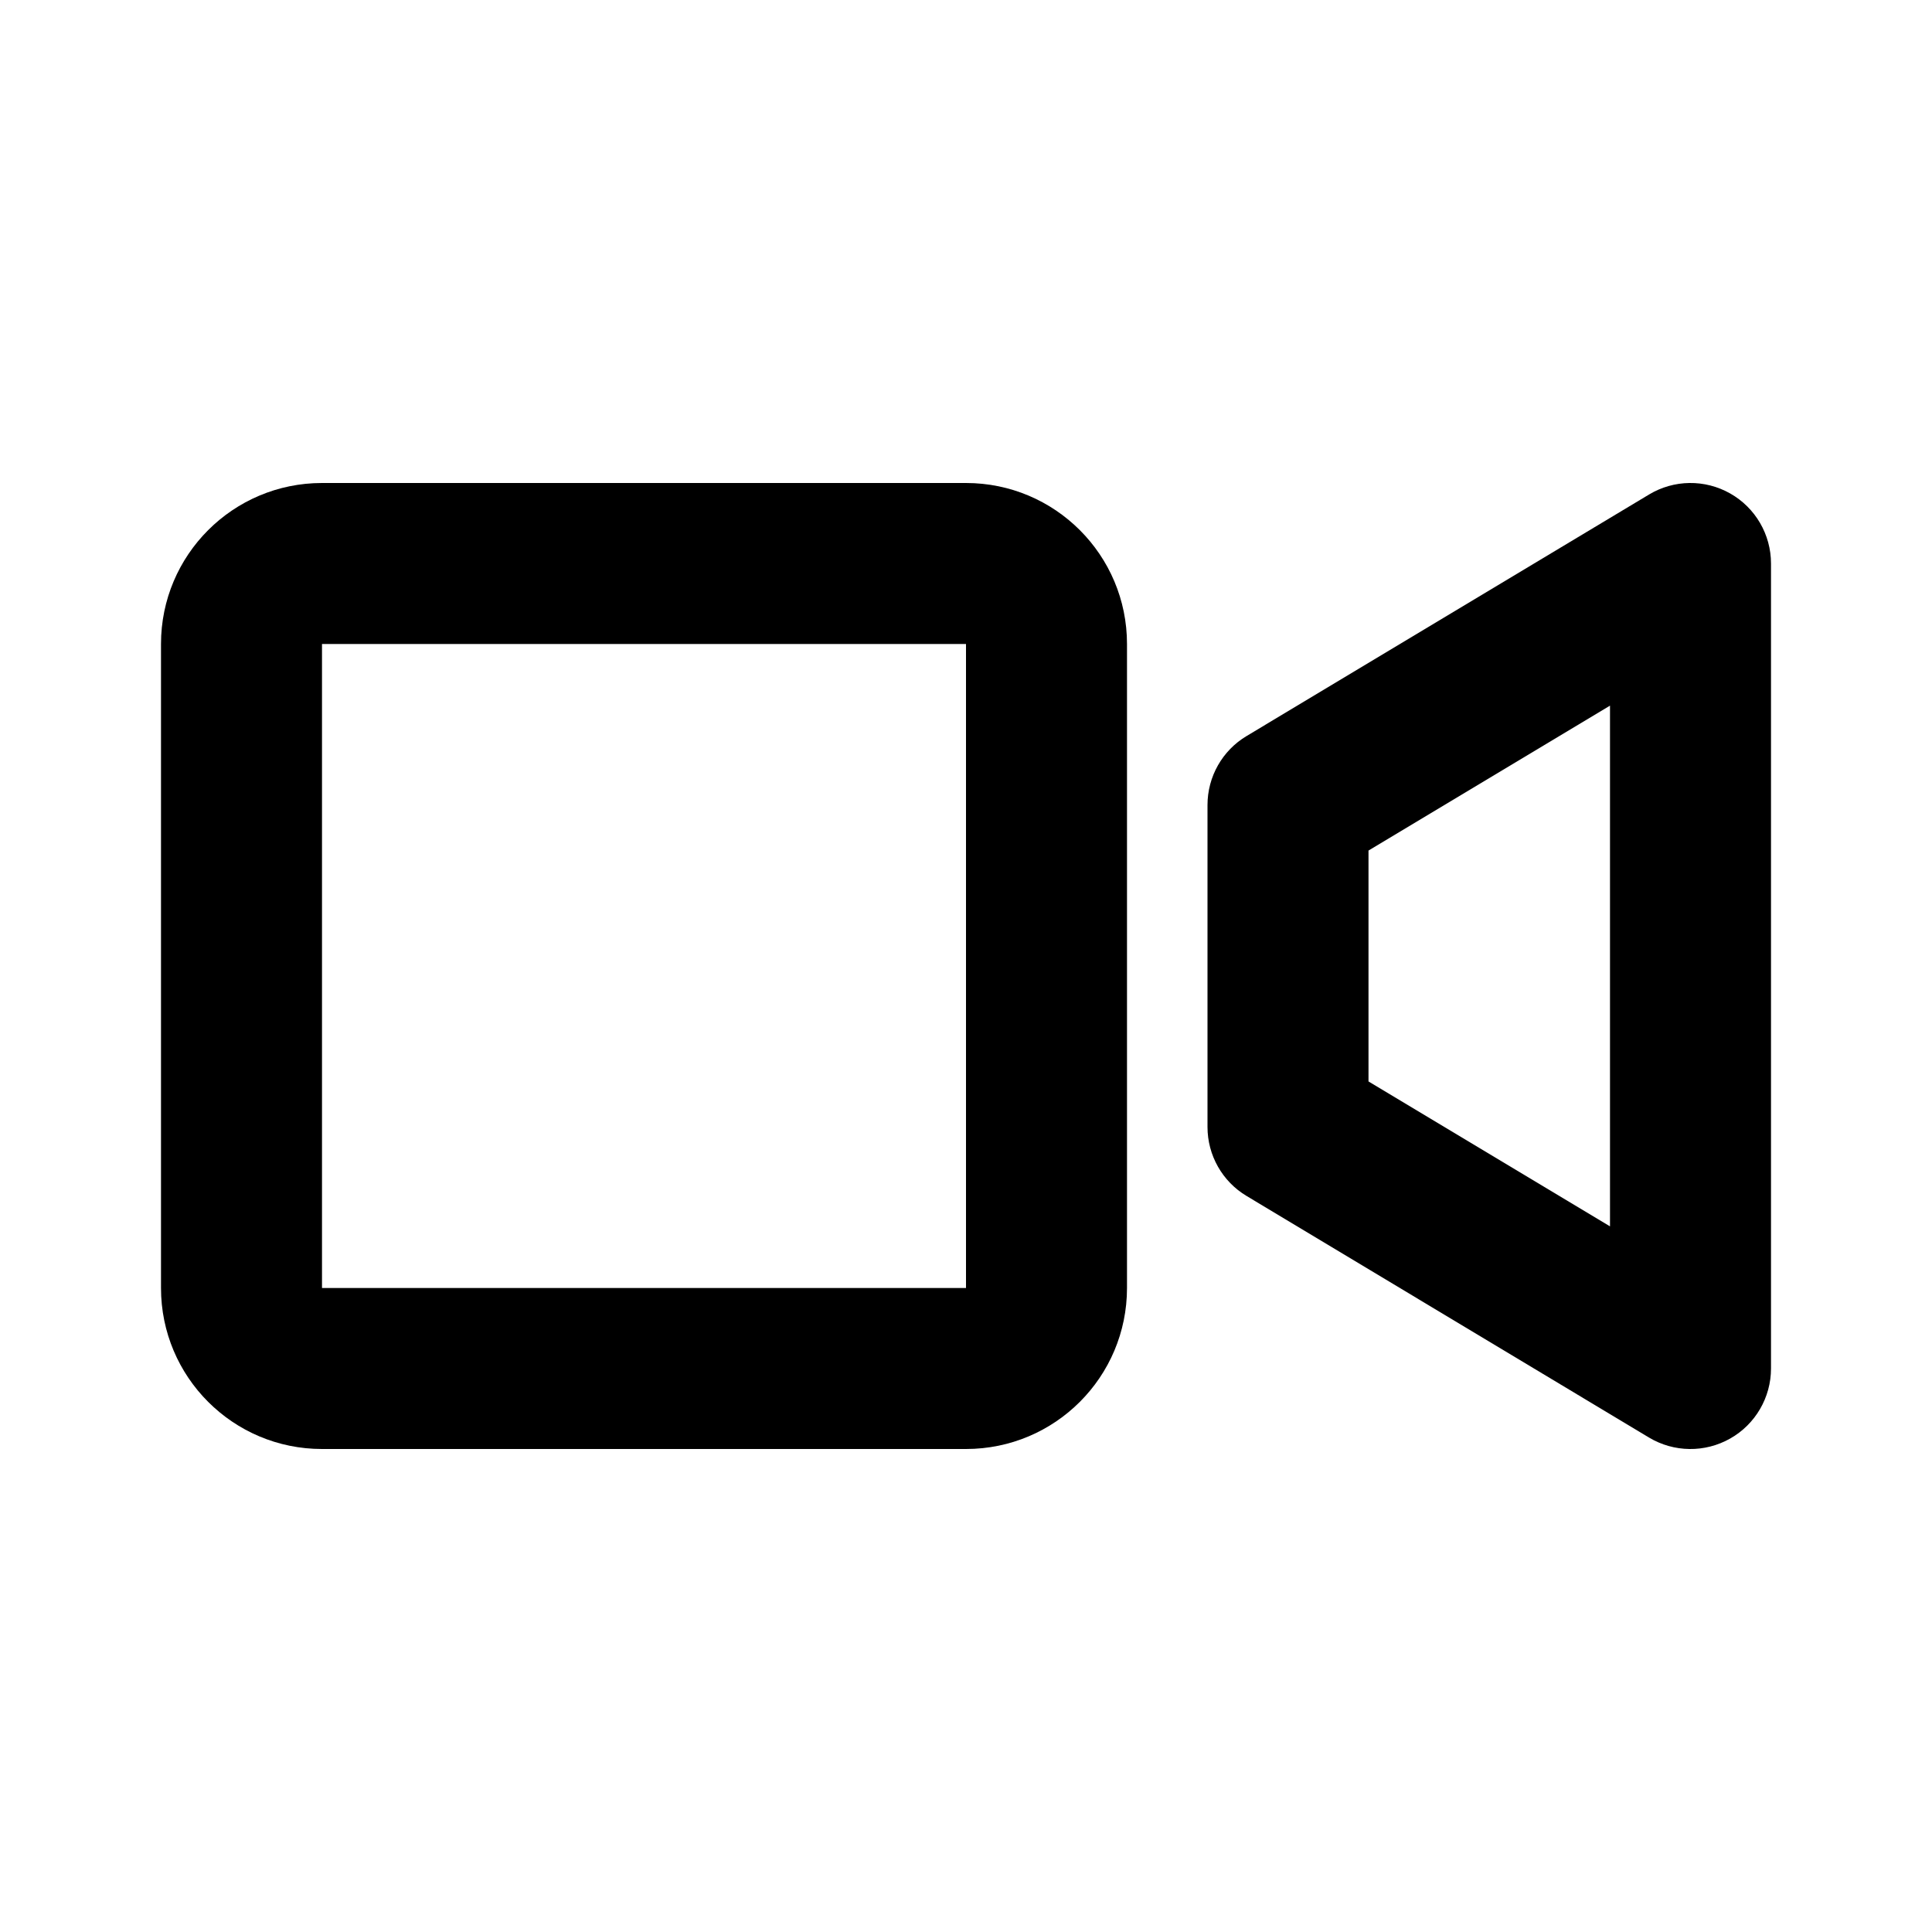 <svg width="24" height="24" viewBox="0 0 24 24" fill="none" xmlns="http://www.w3.org/2000/svg">
<path fill-rule="evenodd" clip-rule="evenodd" d="M2 8C2 6.895 2.895 6 4 6H12C13.105 6 14 6.895 14 8V16C14 17.105 13.105 18 12 18H4C2.895 18 2 17.105 2 16V8ZM12 8L4 8V16H12V8Z" fill="black"/>
<path fill-rule="evenodd" clip-rule="evenodd" d="M21.493 6.13C21.806 6.307 22 6.64 22 7V17C22 17.36 21.806 17.693 21.493 17.87C21.179 18.048 20.794 18.043 20.485 17.858L15.486 14.857C15.184 14.677 15 14.351 15 14V10C15 9.649 15.184 9.323 15.486 9.143L20.485 6.143C20.794 5.957 21.179 5.952 21.493 6.13ZM17 10.566V13.434L20 15.234V8.766L17 10.566Z" fill="black"/>
</svg>
